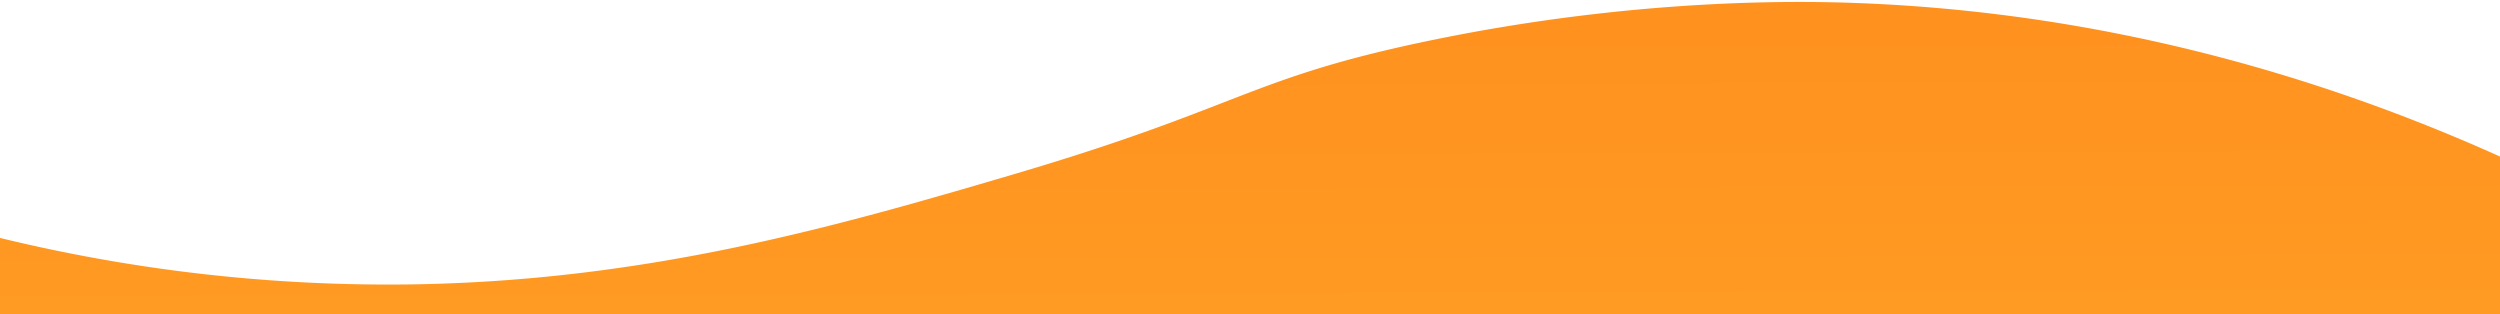 <svg xmlns="http://www.w3.org/2000/svg" xmlns:xlink="http://www.w3.org/1999/xlink" width="1455" height="183" viewBox="0 0 1455 183">
  <defs>
    <clipPath id="clip-path">
      <rect id="長方形_1287" data-name="長方形 1287" width="1455" height="183" transform="translate(-1196 8093)" fill="#fff" opacity="0.163"/>
    </clipPath>
    <linearGradient id="linear-gradient" x1="0.754" y1="1" x2="0.751" gradientUnits="objectBoundingBox">
      <stop offset="0" stop-color="#fdd035"/>
      <stop offset="1" stop-color="#ff911f"/>
    </linearGradient>
  </defs>
  <g id="price_bg_top_sp" transform="translate(1196 -8093)" clip-path="url(#clip-path)">
    <path id="price_bg" d="M-1615.73,1258.637c-150.087-5.642-277.427-45.755-374.271-89.353V137.337a955.619,955.619,0,0,0,238.682,27.05c137.4-1.937,247.9-33.669,350.162-63.76,133.4-39.254,137.527-55.918,240.3-77.526C-1038.829-2.555-942.15-.615-909.271.621-759.183,6.262-631.843,46.375-535,89.974V1121.921a955.677,955.677,0,0,0-238.682-27.05c-137.4,1.937-247.9,33.669-350.162,63.76-133.4,39.255-137.527,55.919-240.3,77.526a1073.82,1073.82,0,0,1-218.275,23.1C-1596.72,1259.258-1607.993,1258.928-1615.73,1258.637Z" transform="translate(794 8094.14)" fill="url(#linear-gradient)"/>
  </g>
</svg>

